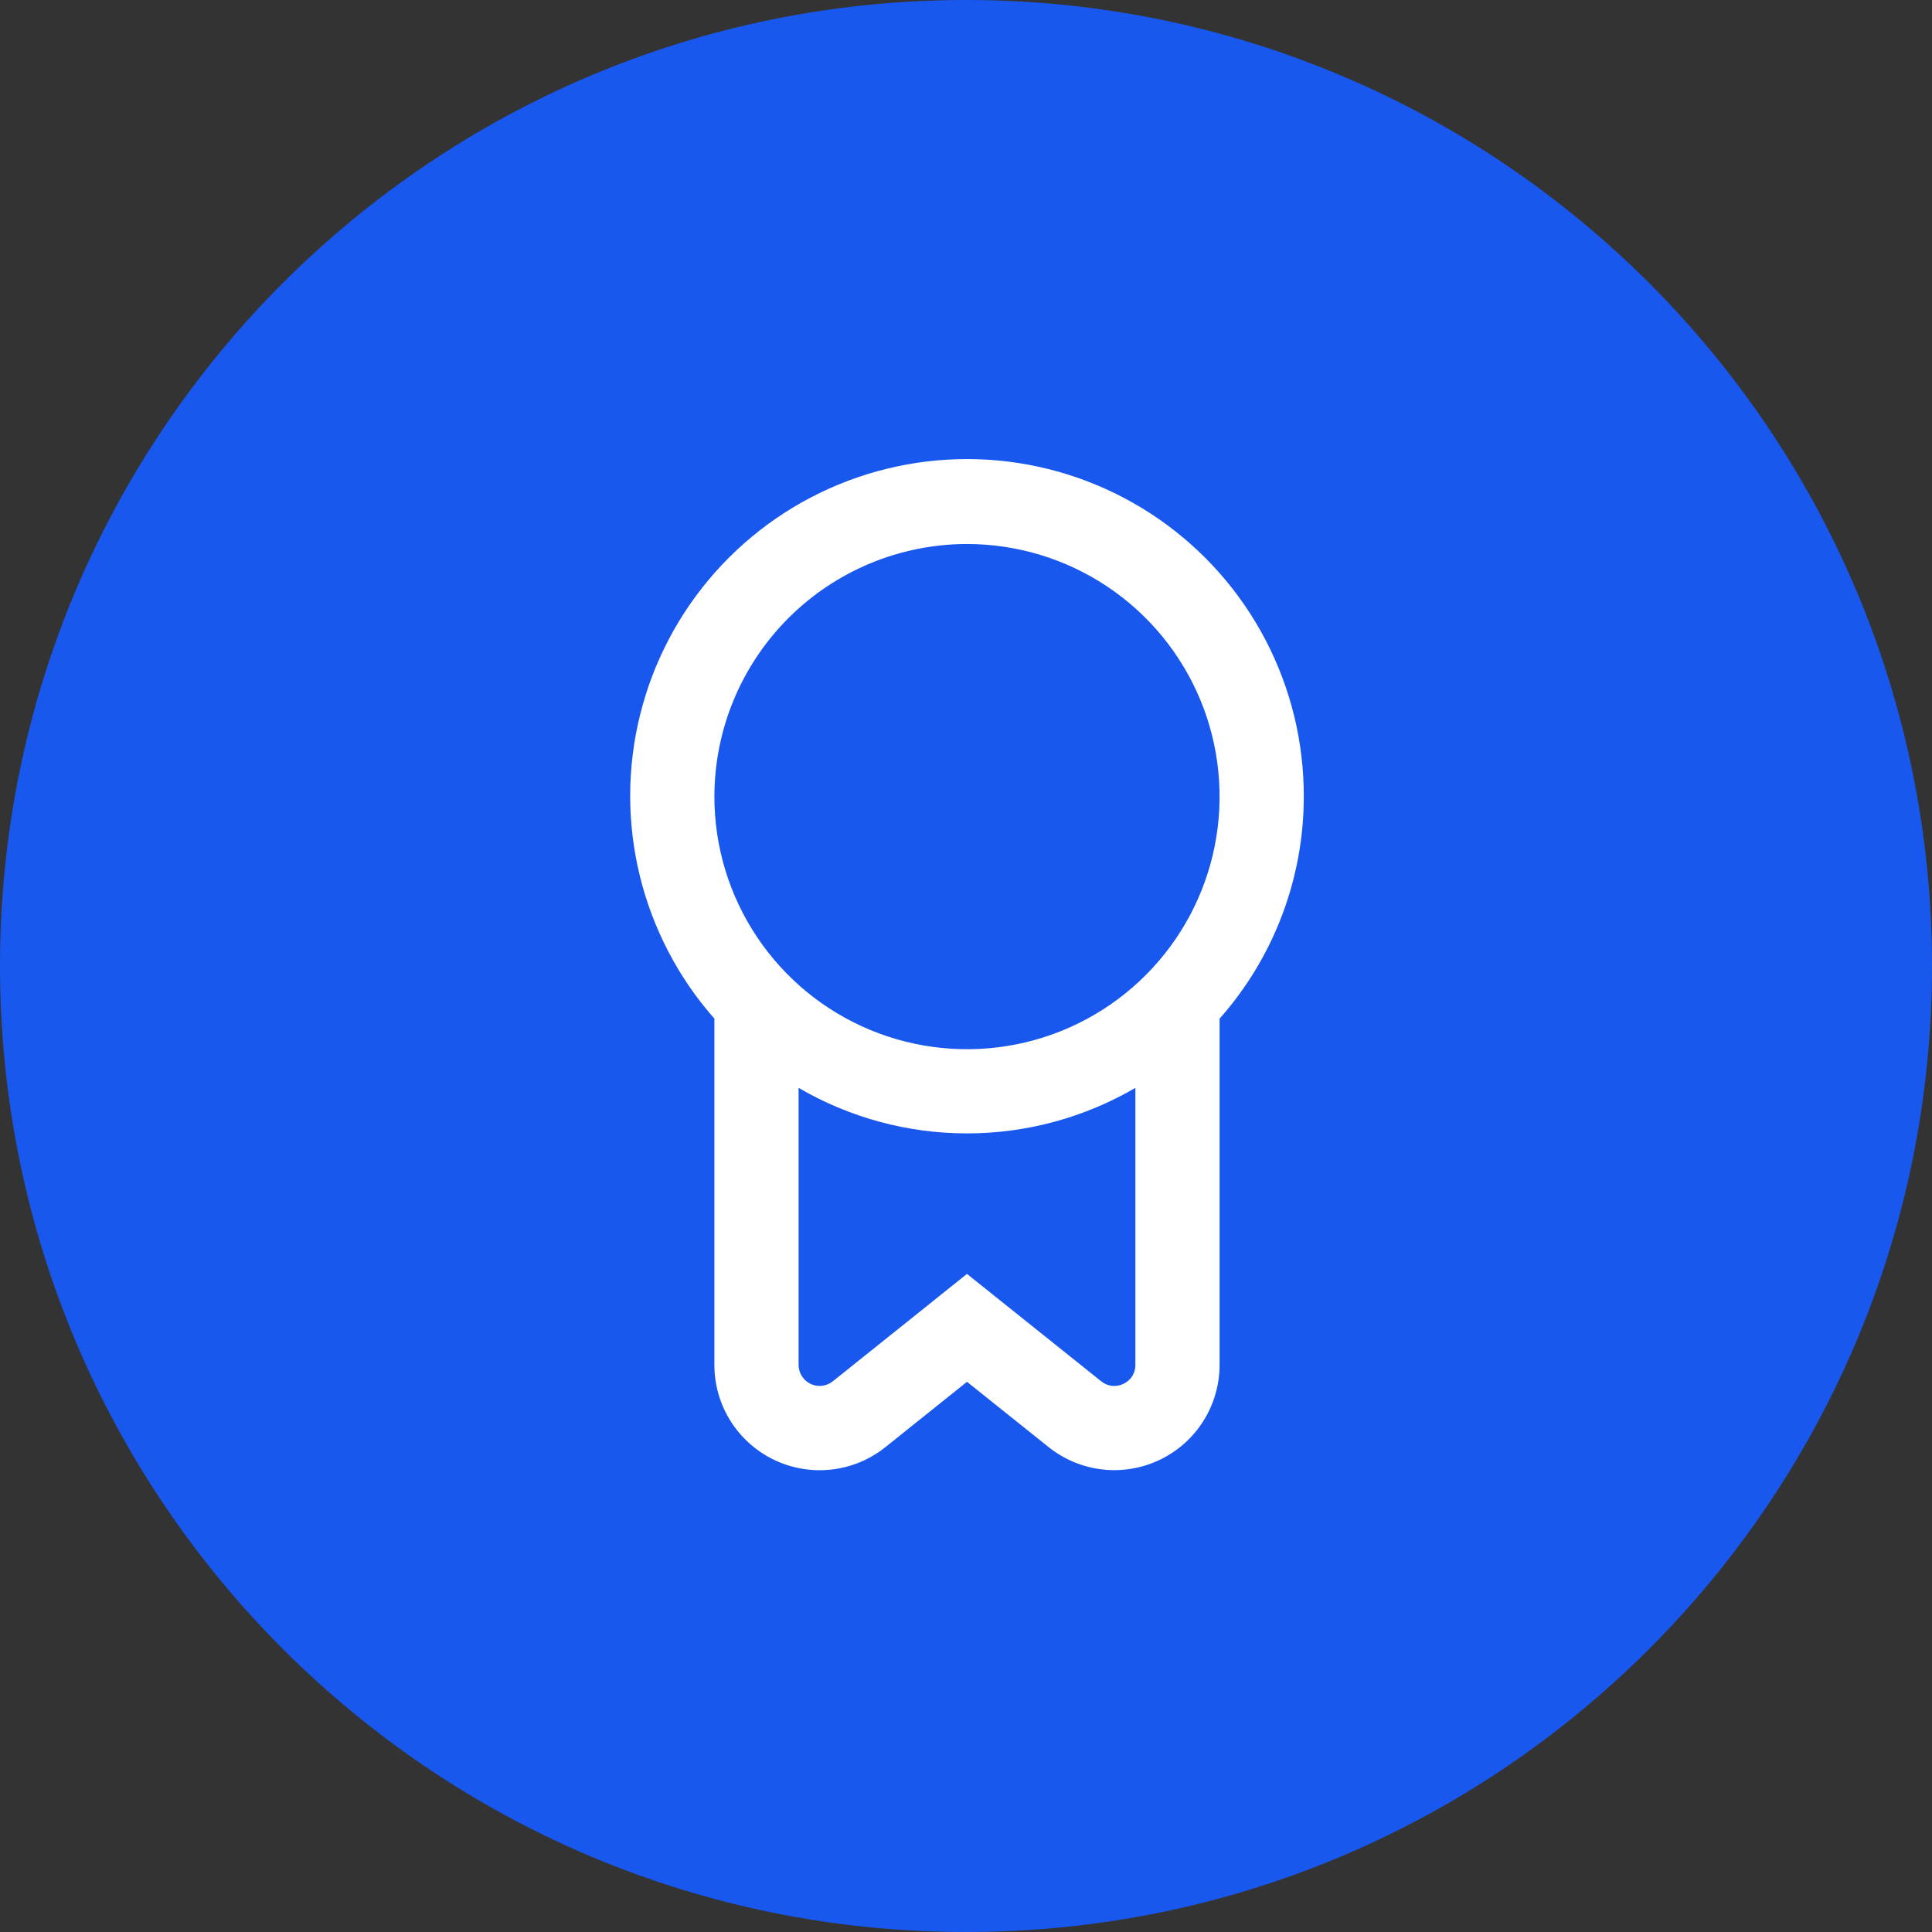<?xml version="1.0" encoding="UTF-8"?> <svg xmlns="http://www.w3.org/2000/svg" width="979" height="979" viewBox="0 0 979 979" fill="none"><rect x="0" y="0" width="979" height="979" fill="#333333" stroke="none"/> <g clip-path="url(#clip0_488_48)"> <path d="M489.5 979C759.843 979 979 759.843 979 489.5C979 219.157 759.843 0 489.5 0C219.157 0 0 219.157 0 489.5C0 759.843 219.157 979 489.5 979Z" fill="#1958EE"></path> <g clip-path="url(#clip1_488_48)"> <path d="M660.667 403.667C660.727 376.037 654.079 348.806 641.292 324.313C628.506 299.82 609.964 278.797 587.259 263.052C564.555 247.306 538.368 237.308 510.947 233.917C483.526 230.526 455.692 233.843 429.836 243.584C403.98 253.324 380.875 269.196 362.507 289.837C344.139 310.477 331.057 335.268 324.385 362.08C317.713 388.892 317.65 416.923 324.202 443.765C330.754 470.607 343.725 495.456 362 516.179V691.667C362 701.714 364.838 711.556 370.187 720.061C375.535 728.566 383.177 735.387 392.233 739.738C401.289 744.09 411.389 745.795 421.371 744.658C431.354 743.521 440.812 739.587 448.656 733.309L490 700.2L531.344 733.267C539.186 739.542 548.64 743.475 558.618 744.614C568.597 745.753 578.694 744.051 587.748 739.705C596.802 735.358 604.445 728.544 609.797 720.045C615.149 711.547 617.992 701.71 618 691.667V516.179C645.484 485.143 660.661 445.122 660.667 403.667V403.667ZM490 275.667C515.316 275.667 540.064 283.174 561.113 297.239C582.163 311.303 598.569 331.294 608.257 354.683C617.945 378.072 620.48 403.809 615.541 428.638C610.602 453.468 598.411 476.275 580.51 494.176C562.609 512.077 539.801 524.268 514.972 529.207C490.142 534.146 464.406 531.611 441.017 521.923C417.628 512.235 397.637 495.829 383.572 474.78C369.507 453.73 362 428.983 362 403.667C362.034 369.729 375.531 337.192 399.528 313.194C423.525 289.197 456.063 275.701 490 275.667V275.667ZM569.296 701.224C567.491 702.118 565.467 702.473 563.465 702.246C561.463 702.019 559.57 701.22 558.011 699.944L490 645.523L422.011 699.944C420.446 701.201 418.557 701.99 416.564 702.221C414.57 702.453 412.551 702.117 410.739 701.253C408.928 700.388 407.397 699.03 406.323 697.334C405.248 695.638 404.675 693.674 404.667 691.667V551.251C430.565 566.367 460.013 574.332 490 574.332C519.987 574.332 549.436 566.367 575.334 551.251V691.667C575.357 693.673 574.8 695.642 573.729 697.338C572.657 699.034 571.118 700.384 569.296 701.224V701.224Z" fill="white"></path> </g> </g> <defs> <clipPath id="clip0_488_48"> <rect width="979" height="979" fill="white"></rect> </clipPath> <clipPath id="clip1_488_48"> <rect width="512" height="512" fill="white" transform="translate(234 233)"></rect> </clipPath> </defs> </svg> 